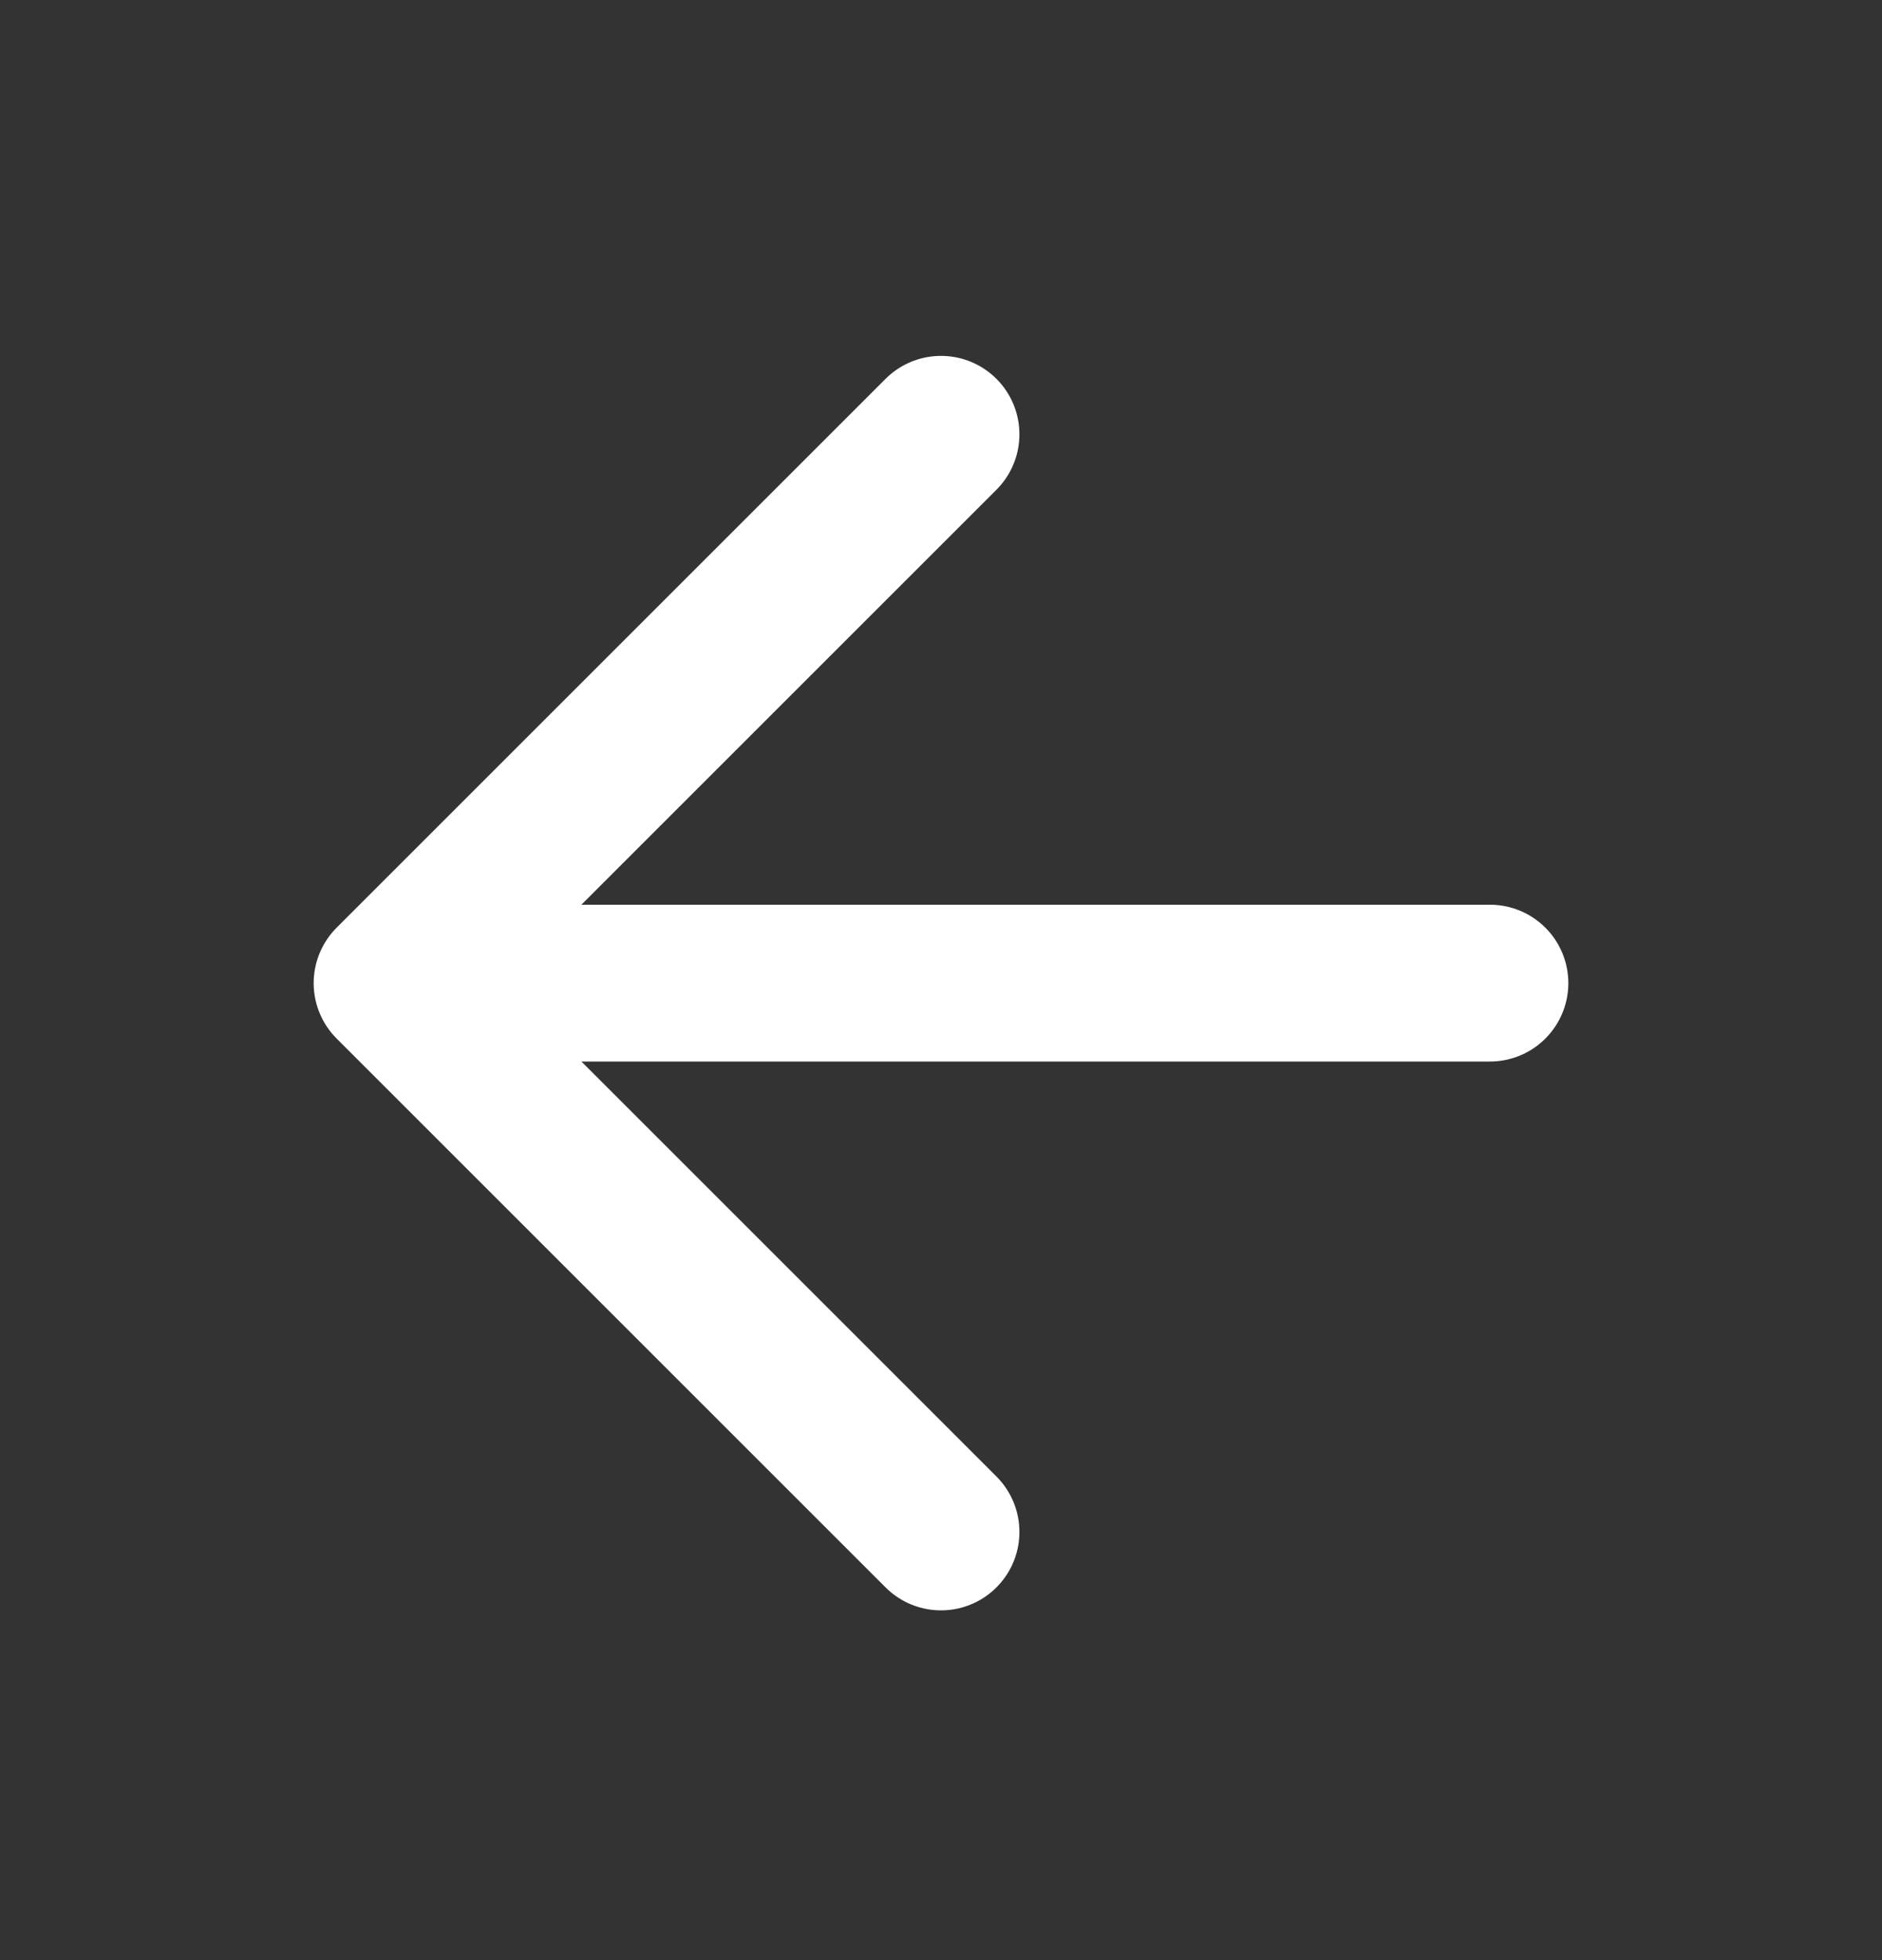 <svg width="24" height="25" viewBox="0 0 24 25" fill="none" xmlns="http://www.w3.org/2000/svg">
<rect x="0" y="0" width="24" height="25" fill="#333333" stroke="none"/>
<path d="M19 12.539H5M5 12.539L12 19.539M5 12.539L12 5.539" stroke="white" stroke-width="2" stroke-linecap="round" stroke-linejoin="round"/>
</svg>
